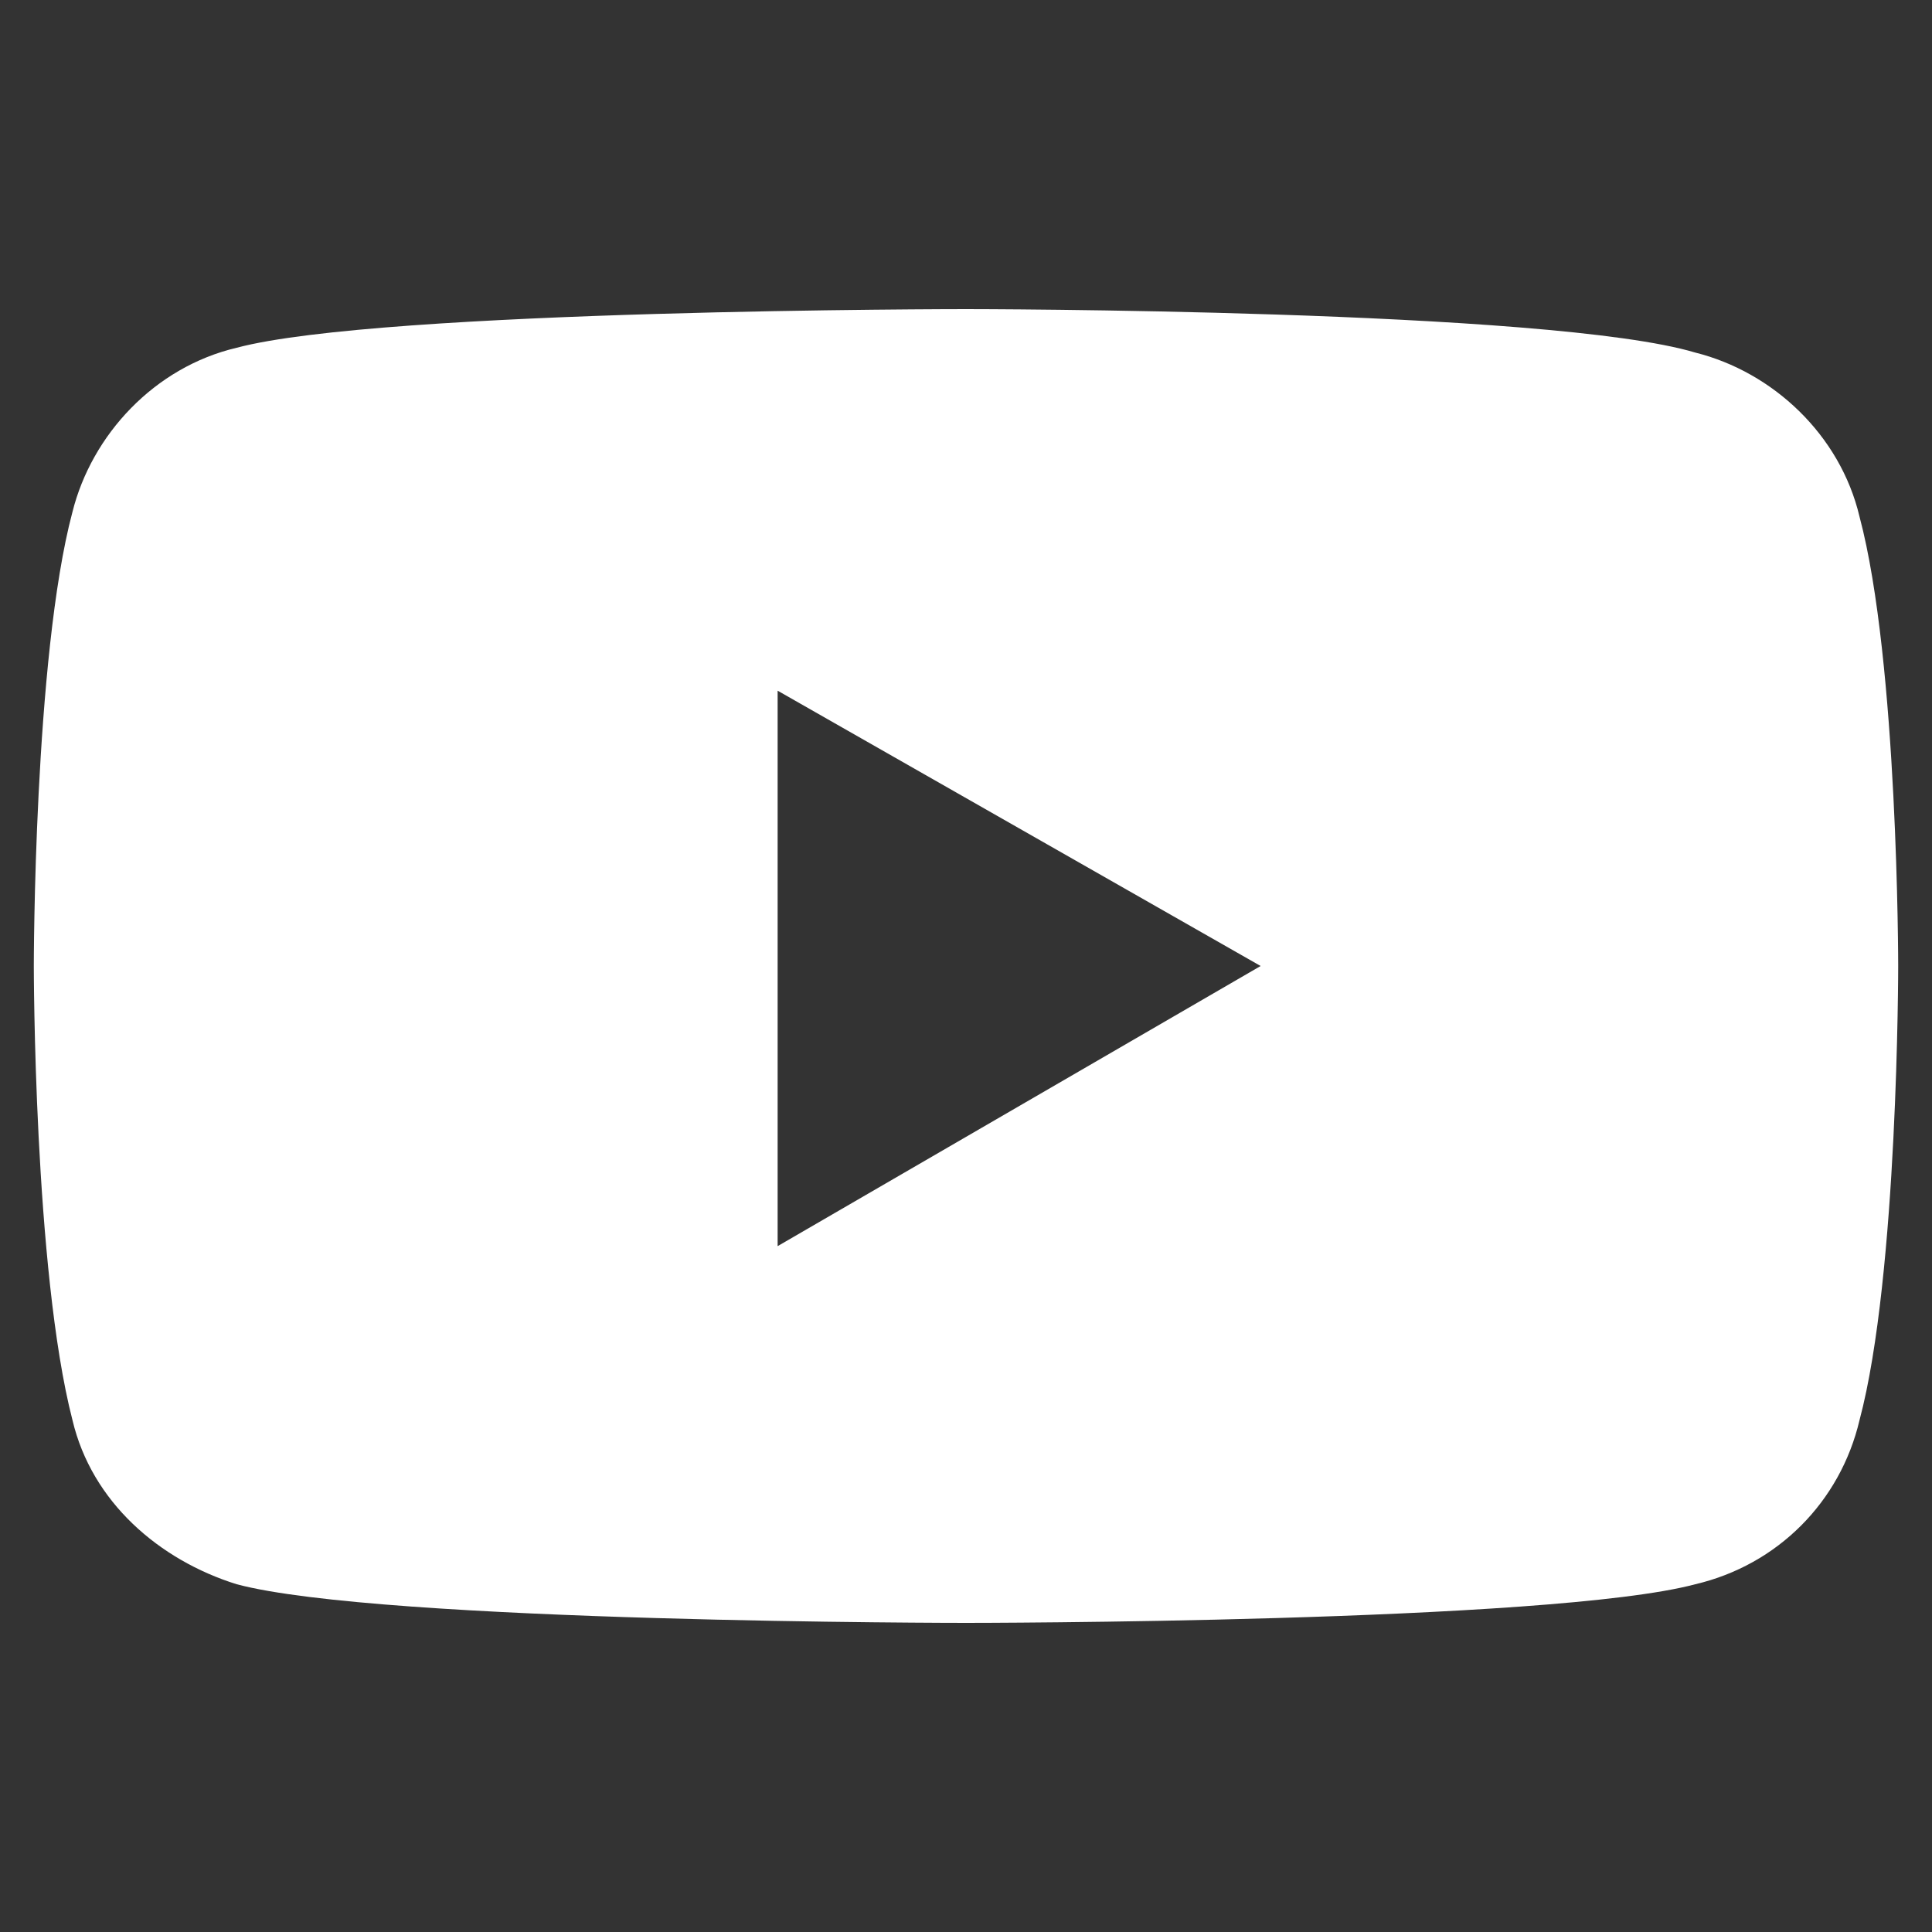 <?xml version="1.0" encoding="utf-8"?>
<!-- Generator: Adobe Illustrator 24.3.0, SVG Export Plug-In . SVG Version: 6.00 Build 0)  -->
<svg version="1.1" id="Livello_1" xmlns="http://www.w3.org/2000/svg" xmlns:xlink="http://www.w3.org/1999/xlink" x="0px" y="0px"
	 viewBox="0 0 40 40" style="enable-background:new 0 0 40 40;" xml:space="preserve">
<rect x="0" y="0" width="40" height="40" fill="#333333" stroke="none"/>
<style type="text/css">
	.st0{fill:#FFFFFF;}
</style>
<path class="st0" d="M38.5,10.7c-0.4-1.7-1.8-3-3.4-3.4C32.1,6.4,20,6.4,20,6.4S7.9,6.4,4.9,7.2c-1.7,0.4-3,1.8-3.4,3.4
	c-0.8,3-0.8,9.4-0.8,9.4s0,6.3,0.8,9.4c0.4,1.7,1.8,2.9,3.4,3.4c3,0.8,15.1,0.8,15.1,0.8s12.1,0,15.1-0.8c1.7-0.4,3-1.7,3.4-3.4
	c0.8-3,0.8-9.4,0.8-9.4S39.3,13.7,38.5,10.7z M16.1,25.8V14.3L26.1,20L16.1,25.8z"/>
</svg>
